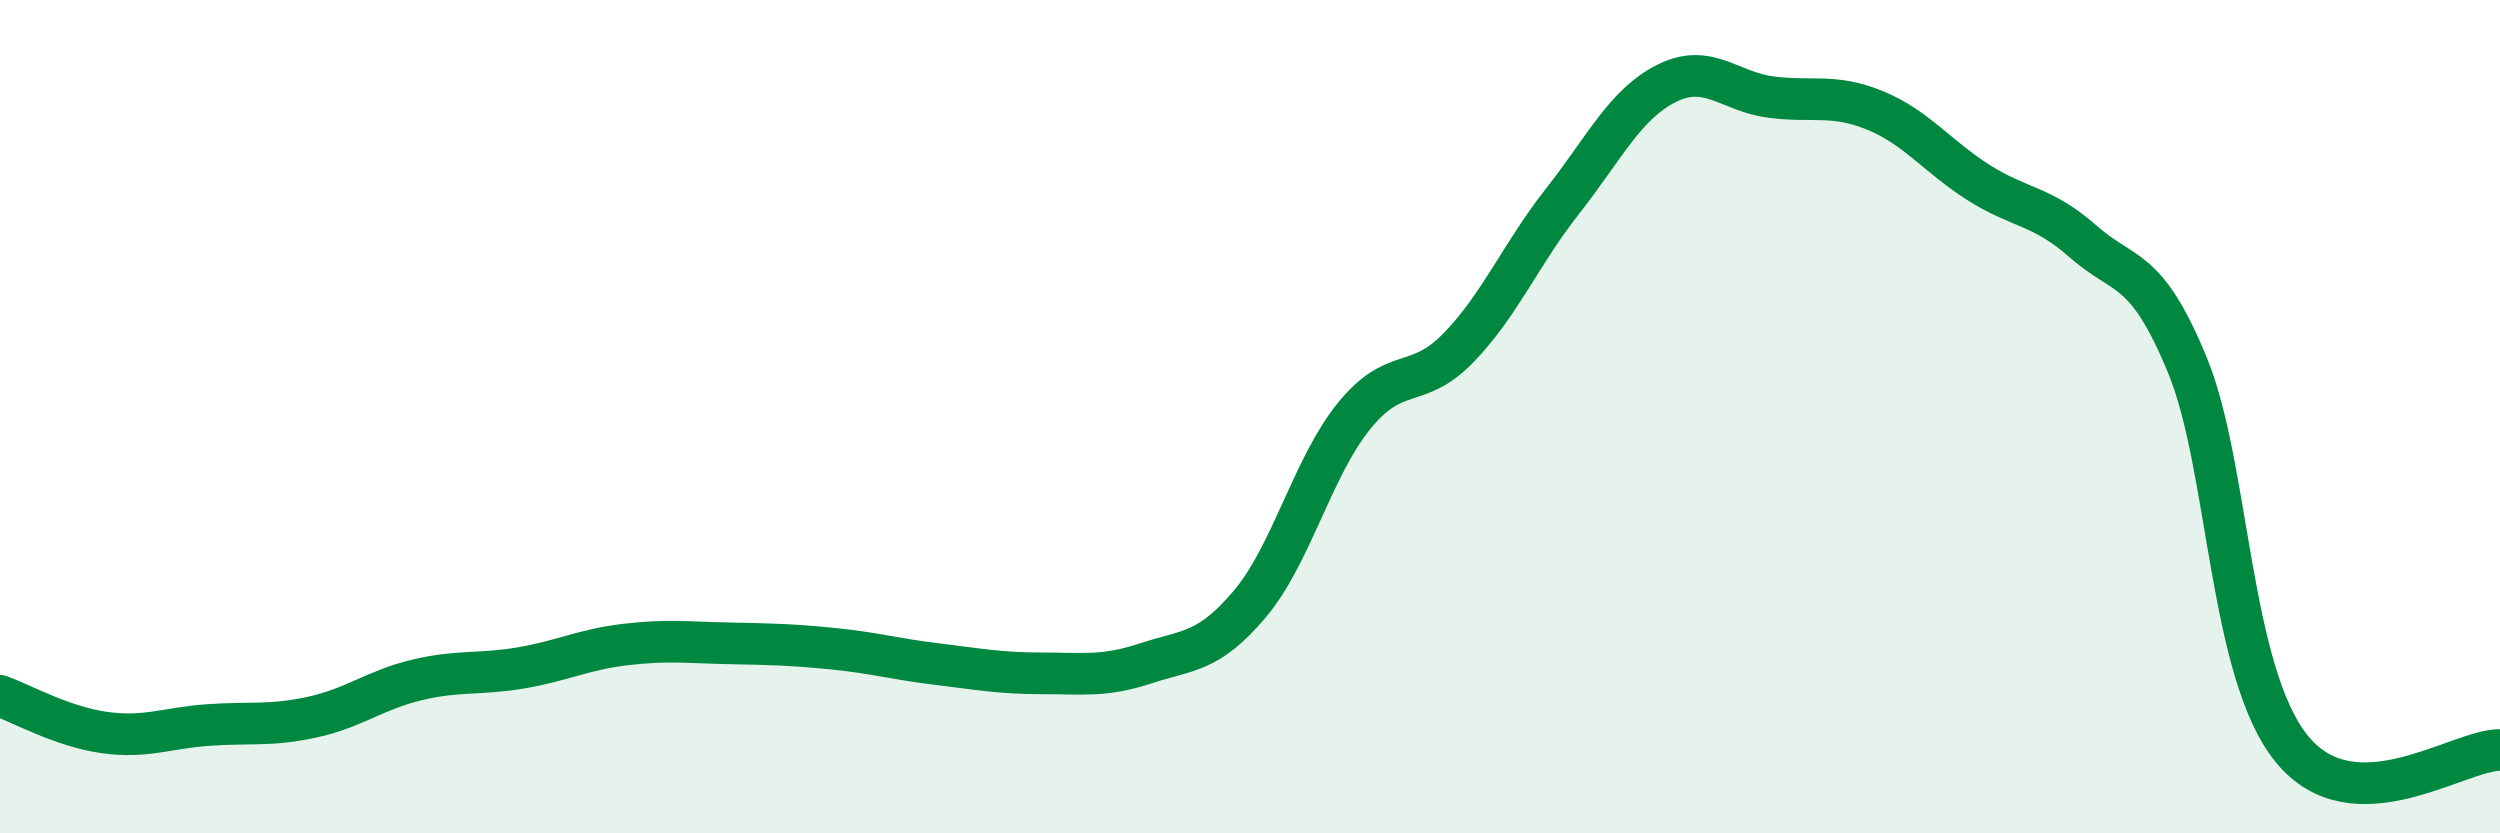 
    <svg width="60" height="20" viewBox="0 0 60 20" xmlns="http://www.w3.org/2000/svg">
      <path
        d="M 0,16.7 C 0.5,16.88 1.5,17.44 2.5,17.58 C 3.5,17.72 4,17.47 5,17.4 C 6,17.33 6.5,17.43 7.5,17.21 C 8.5,16.99 9,16.56 10,16.32 C 11,16.08 11.5,16.2 12.5,16.03 C 13.5,15.86 14,15.59 15,15.47 C 16,15.35 16.5,15.42 17.5,15.44 C 18.5,15.46 19,15.47 20,15.57 C 21,15.67 21.5,15.82 22.5,15.94 C 23.5,16.06 24,16.16 25,16.16 C 26,16.16 26.5,16.25 27.5,15.92 C 28.5,15.59 29,15.68 30,14.49 C 31,13.3 31.5,11.21 32.5,9.98 C 33.5,8.75 34,9.38 35,8.35 C 36,7.32 36.5,6.1 37.5,4.83 C 38.5,3.56 39,2.5 40,2 C 41,1.5 41.5,2.2 42.5,2.33 C 43.5,2.46 44,2.24 45,2.65 C 46,3.06 46.5,3.76 47.5,4.39 C 48.5,5.02 49,4.92 50,5.8 C 51,6.68 51.5,6.34 52.5,8.77 C 53.5,11.2 53.5,16.12 55,17.97 C 56.5,19.82 59,17.99 60,18L60 20L0 20Z"
        fill="#008740"
        opacity="0.1"
        stroke-linecap="round"
        stroke-linejoin="round"
      />
      <path
        d="M 0,16.7 C 0.5,16.88 1.5,17.44 2.5,17.58 C 3.5,17.72 4,17.47 5,17.4 C 6,17.33 6.5,17.43 7.5,17.21 C 8.5,16.99 9,16.56 10,16.32 C 11,16.08 11.5,16.2 12.5,16.03 C 13.5,15.86 14,15.59 15,15.47 C 16,15.35 16.5,15.42 17.5,15.44 C 18.5,15.46 19,15.47 20,15.57 C 21,15.67 21.5,15.82 22.5,15.94 C 23.5,16.06 24,16.16 25,16.16 C 26,16.16 26.5,16.25 27.5,15.92 C 28.5,15.59 29,15.68 30,14.49 C 31,13.3 31.5,11.21 32.5,9.98 C 33.5,8.75 34,9.38 35,8.35 C 36,7.32 36.5,6.1 37.5,4.83 C 38.5,3.56 39,2.5 40,2 C 41,1.5 41.5,2.2 42.5,2.33 C 43.5,2.46 44,2.24 45,2.65 C 46,3.06 46.5,3.76 47.5,4.39 C 48.5,5.02 49,4.92 50,5.8 C 51,6.68 51.5,6.34 52.5,8.77 C 53.5,11.2 53.5,16.12 55,17.97 C 56.5,19.82 59,17.99 60,18"
        stroke="#008740"
        stroke-width="1"
        fill="none"
        stroke-linecap="round"
        stroke-linejoin="round"
      />
    </svg>
  
